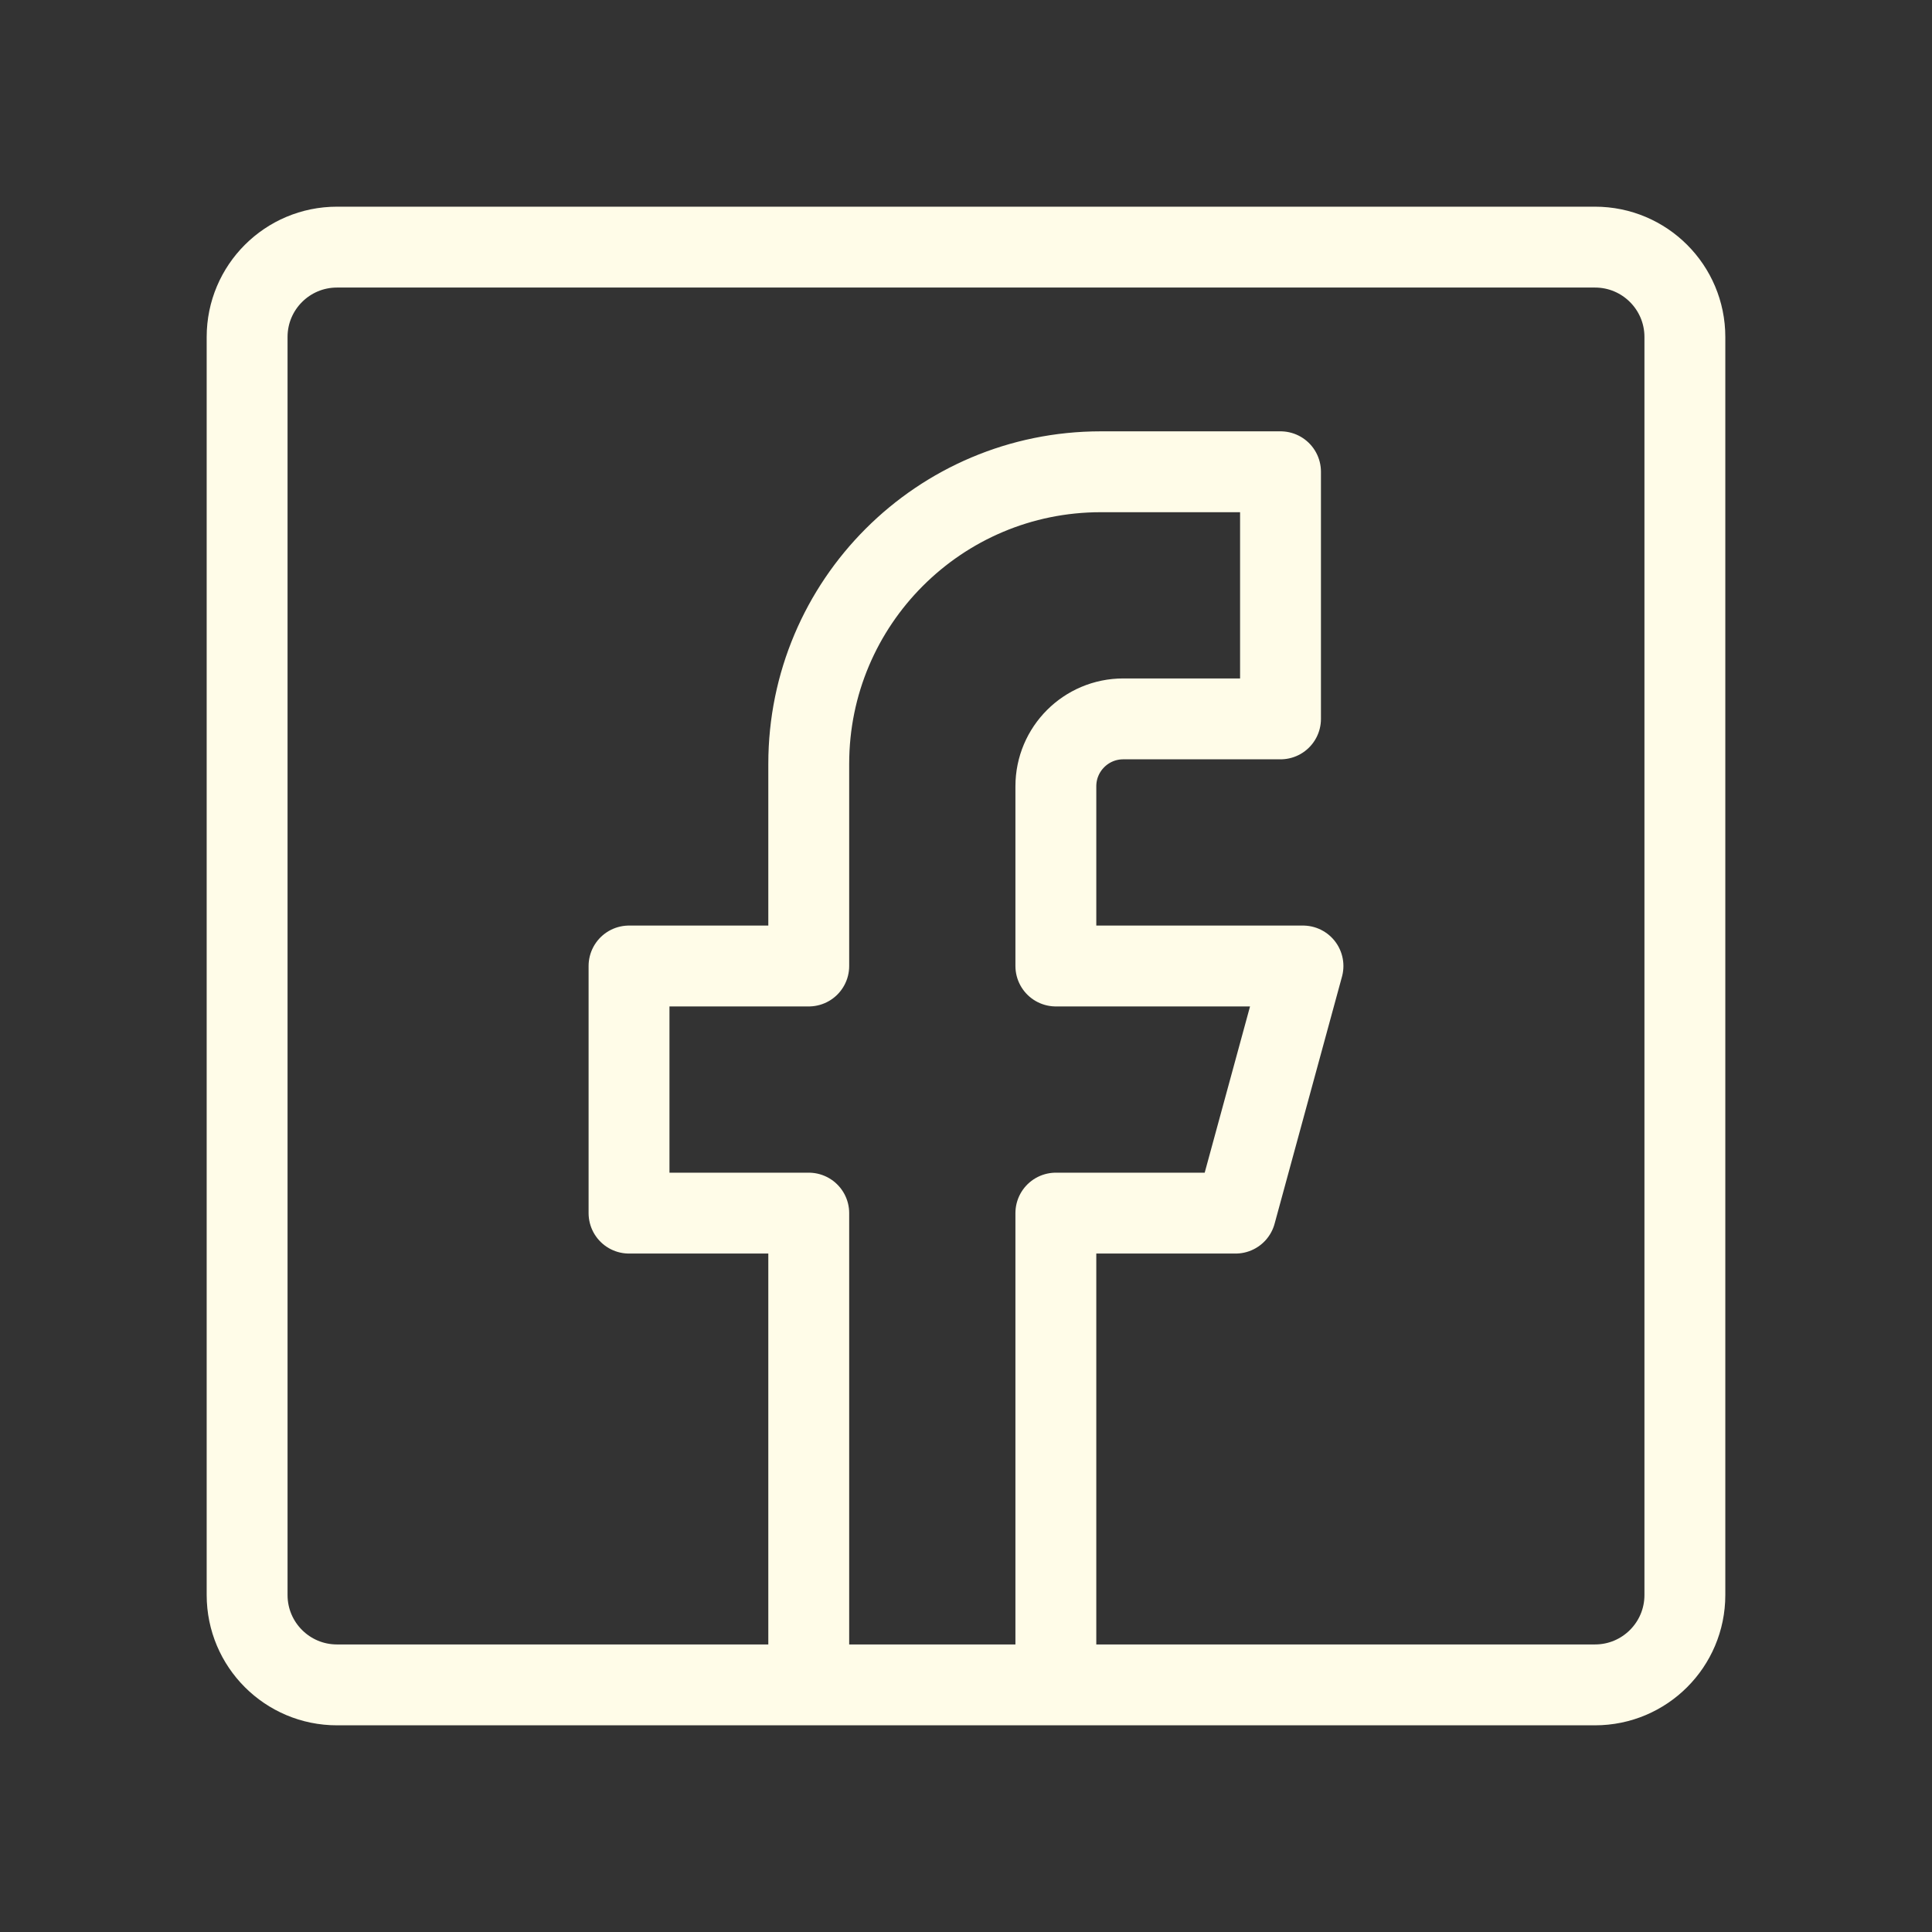 <svg viewBox="0 0 430 430" fill="none" height="430" width="430" xmlns="http://www.w3.org/2000/svg"><rect x="0" y="0" width="430" height="430" fill="#333333" stroke="none"/><g stroke-width="18" stroke-linejoin="round" stroke="#fffce8"><path d="M235 375V270h40l15-55h-55v-40c0-8.284 6.716-15 15-15h35v-55h-40c-35.899 0-65 29.101-65 65v45h-40v55h40v105"></path><path d="M55 75c0-11.046 8.954-20 20-20h280c11.046 0 20 8.954 20 20v280c0 11.046-8.954 20-20 20H75c-11.046 0-20-8.954-20-20z"></path></g></svg>